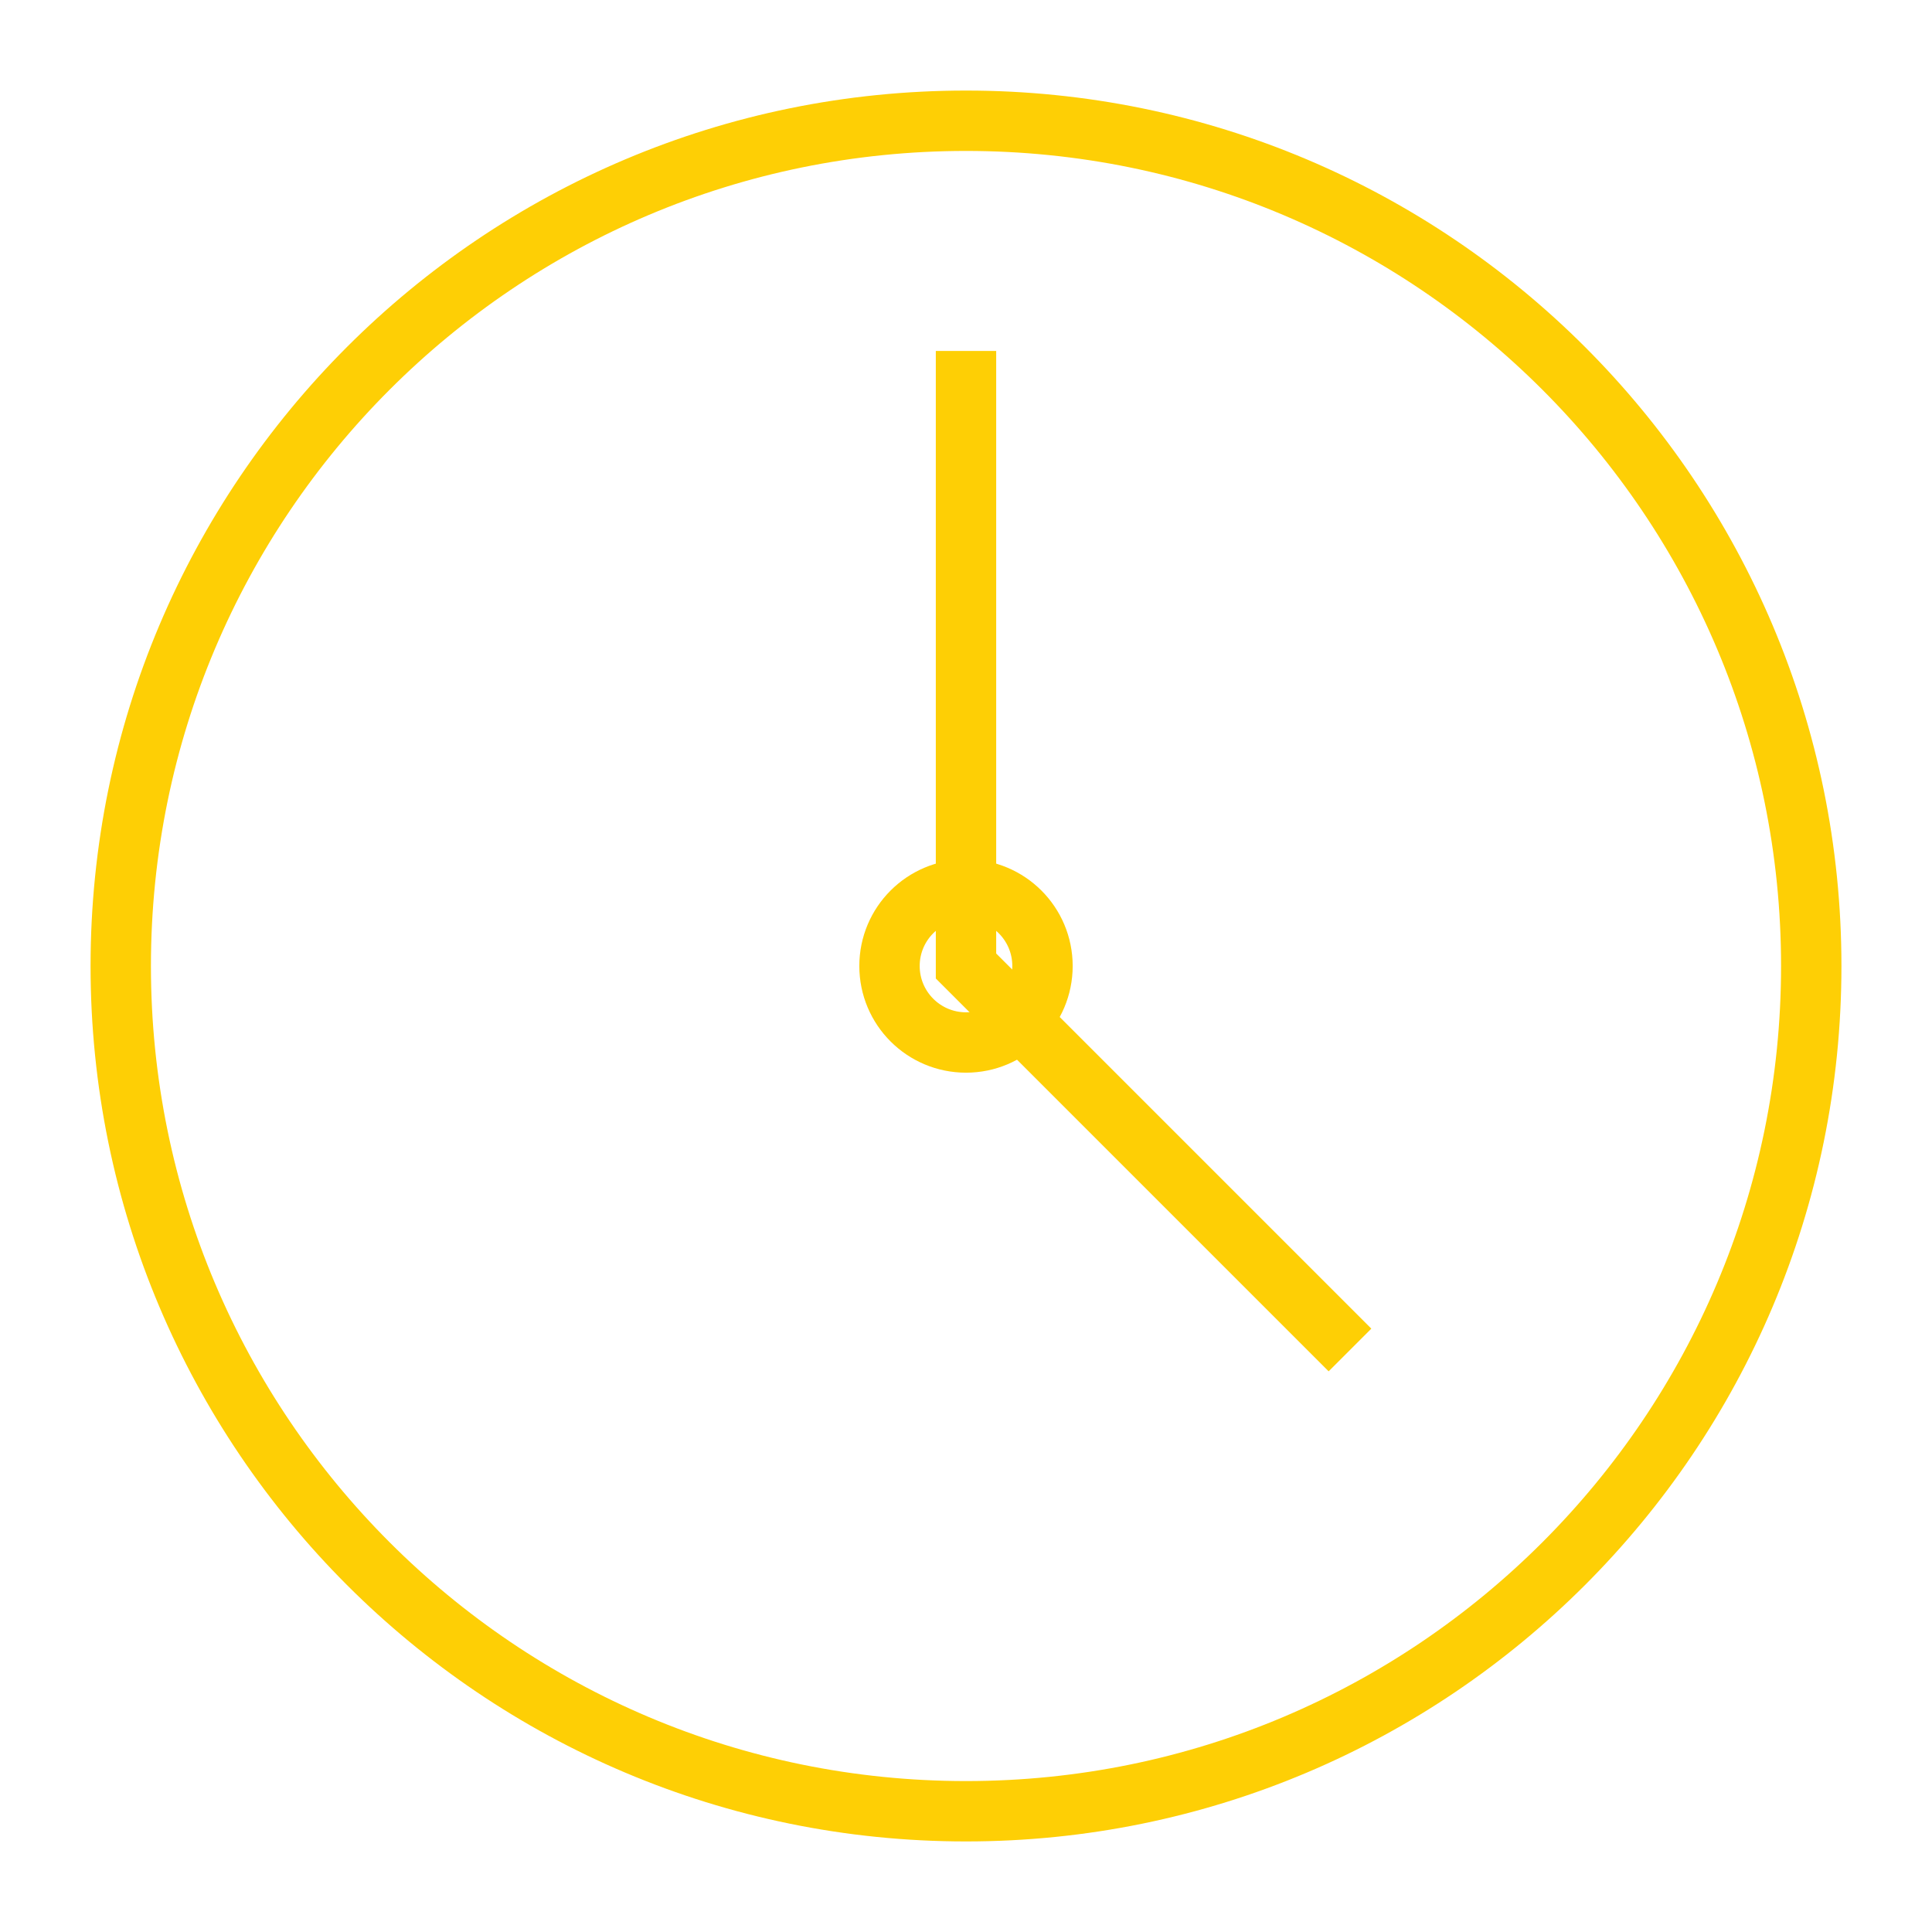<?xml version="1.0" encoding="UTF-8"?> <svg xmlns="http://www.w3.org/2000/svg" width="32" height="32" viewBox="0 0 32 32" fill="none"> <path d="M16 30C23.732 30 30 23.732 30 16C30 8.268 23.732 2 16 2C8.268 2 2 8.268 2 16C2 23.732 8.268 30 16 30Z" stroke="#FECF05" stroke-miterlimit="10"></path> <path d="M16 17.267C16.7 17.267 17.267 16.7 17.267 16C17.267 15.3 16.7 14.733 16 14.733C15.3 14.733 14.733 15.3 14.733 16C14.733 16.7 15.3 17.267 16 17.267Z" stroke="#FECF05" stroke-miterlimit="10"></path> <path d="M16 5.813V16L22.36 22.36" stroke="#FECF05" stroke-miterlimit="10"></path> </svg> 